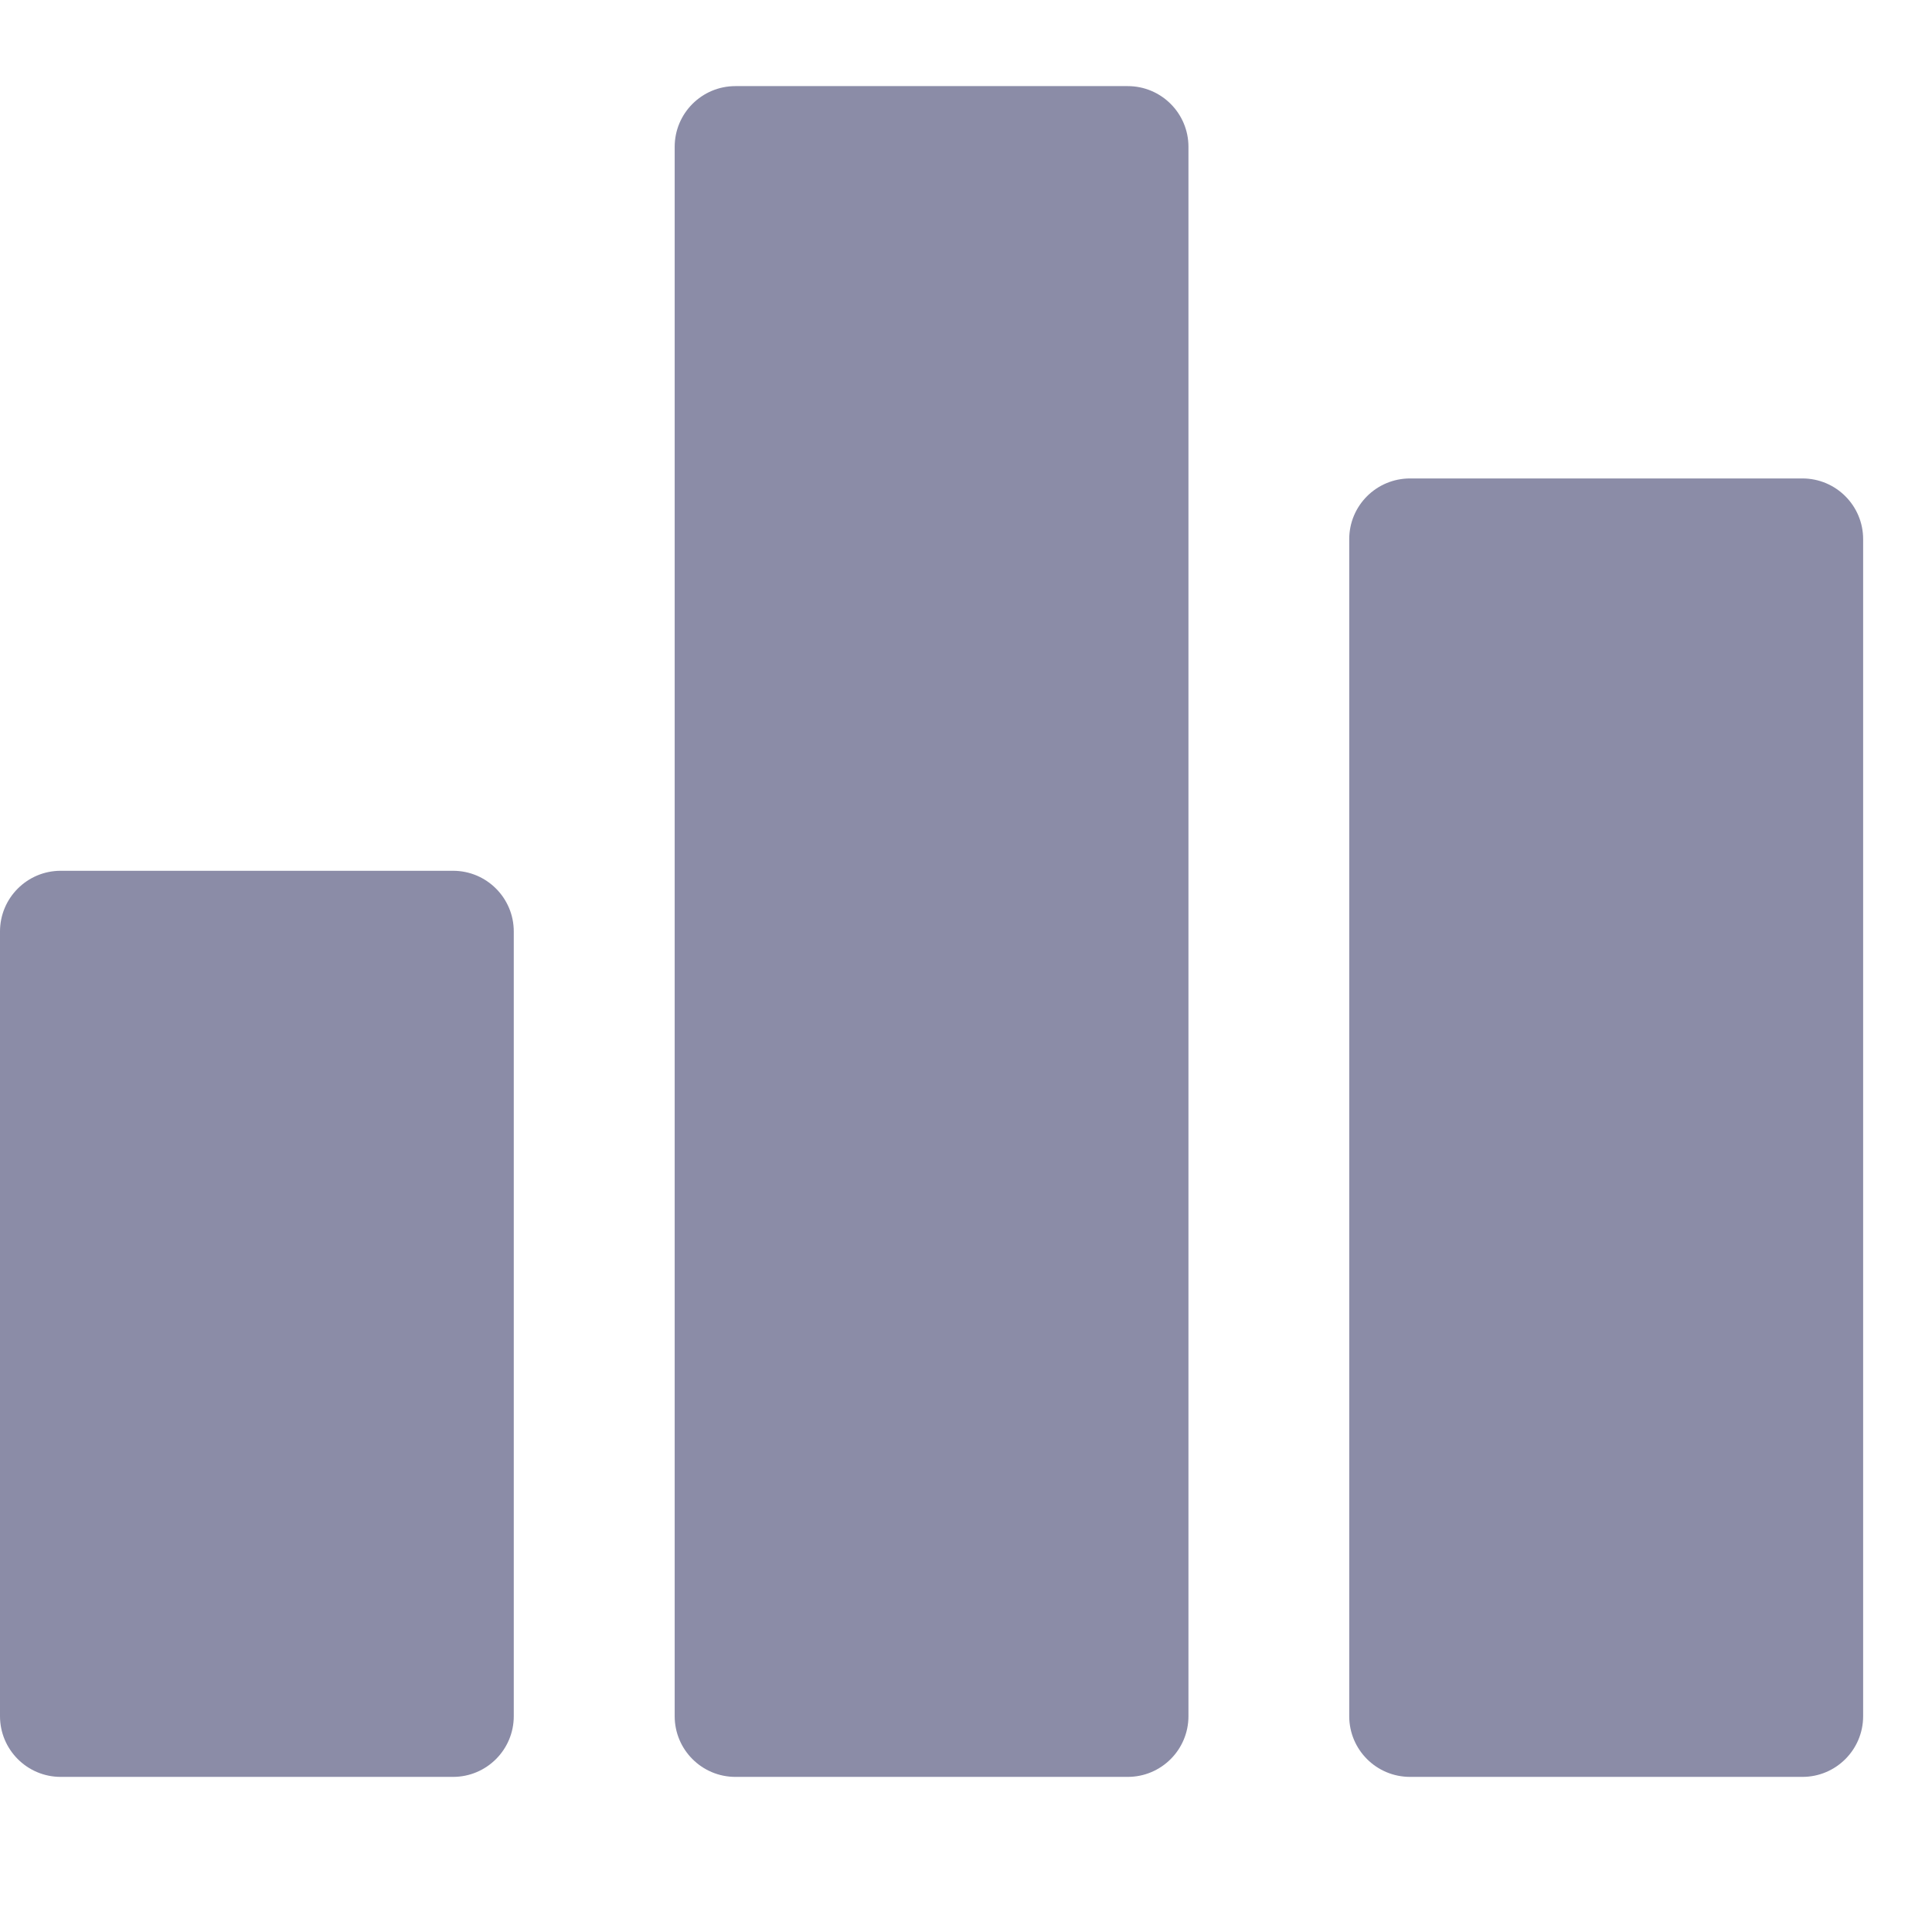 <svg width="14" height="14" viewBox="0 0 14 14" fill="none" xmlns="http://www.w3.org/2000/svg">
<g clip-path="url(#clip0_762_3266)">
<path d="M3.283 6.31H0.44C0.197 6.31 0 6.507 0 6.75V12.436C0 12.679 0.197 12.876 0.44 12.876H3.283C3.526 12.876 3.723 12.679 3.723 12.436V6.75C3.723 6.507 3.526 6.31 3.283 6.31Z" fill="#8B8CA7"/>
<path d="M8.172 0.624H5.329C5.086 0.624 4.889 0.821 4.889 1.064V12.436C4.889 12.679 5.086 12.876 5.329 12.876H8.172C8.415 12.876 8.612 12.679 8.612 12.436V1.064C8.612 0.821 8.415 0.624 8.172 0.624Z" fill="#8B8CA7"/>
<path d="M13.061 3.467H10.218C9.974 3.467 9.777 3.664 9.777 3.907V12.436C9.777 12.679 9.974 12.876 10.218 12.876H13.061C13.304 12.876 13.501 12.679 13.501 12.436V3.907C13.501 3.664 13.304 3.467 13.061 3.467Z" fill="#8B8CA7"/>
</g>
<defs>
<clipPath id="clip0_762_3266">
<rect width="13.5" height="13.5" fill="white"/>
</clipPath>
</defs>
</svg>
